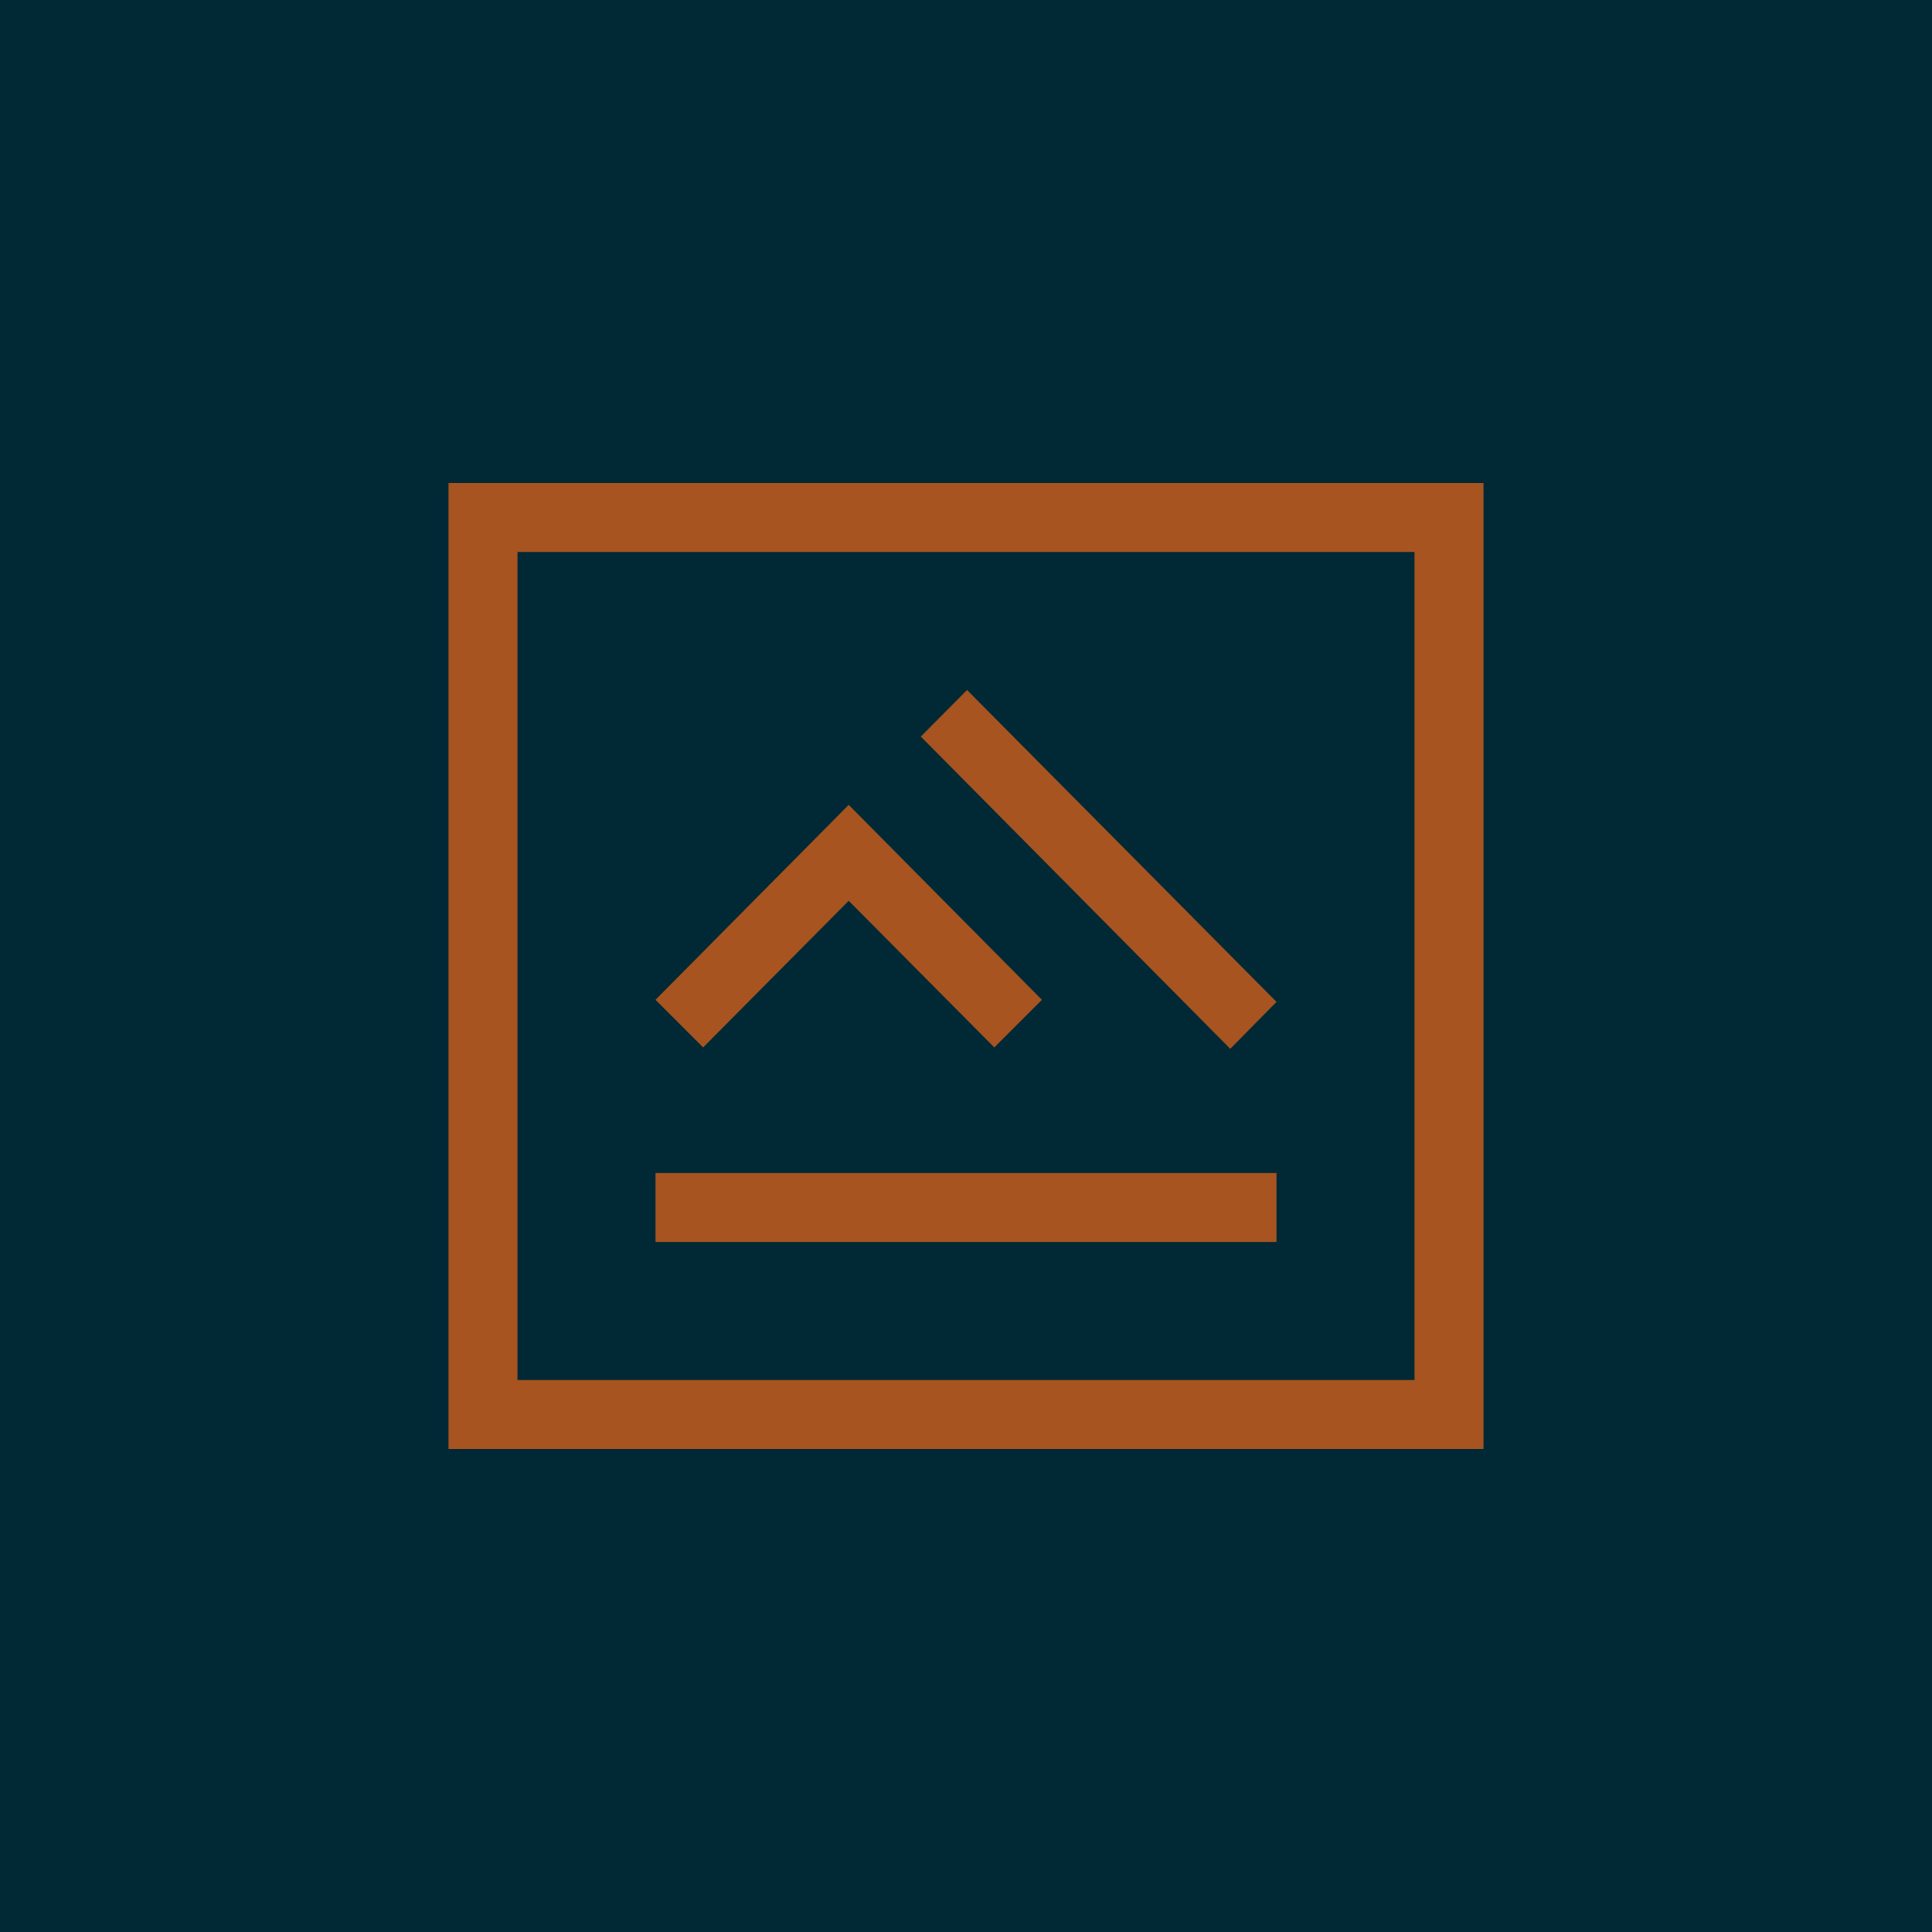 <!-- by Finnhub --><svg width="56" height="56" viewBox="0 0 56 56" xmlns="http://www.w3.org/2000/svg"><path fill="#012935" d="M0 0h56v56H0z"/><path fill-rule="evenodd" d="M13 14h30v28H13V14Zm2 2h26v24H15V16Zm13.03 4-1.34 1.35 8.97 9.05L37 29.04 28.03 20ZM19 28.98l1.38 1.38 4.22-4.25 4.22 4.25 1.38-1.38-5.6-5.65-5.6 5.65ZM19 36v-2h18v2H19Z" fill="#A75420"/></svg>